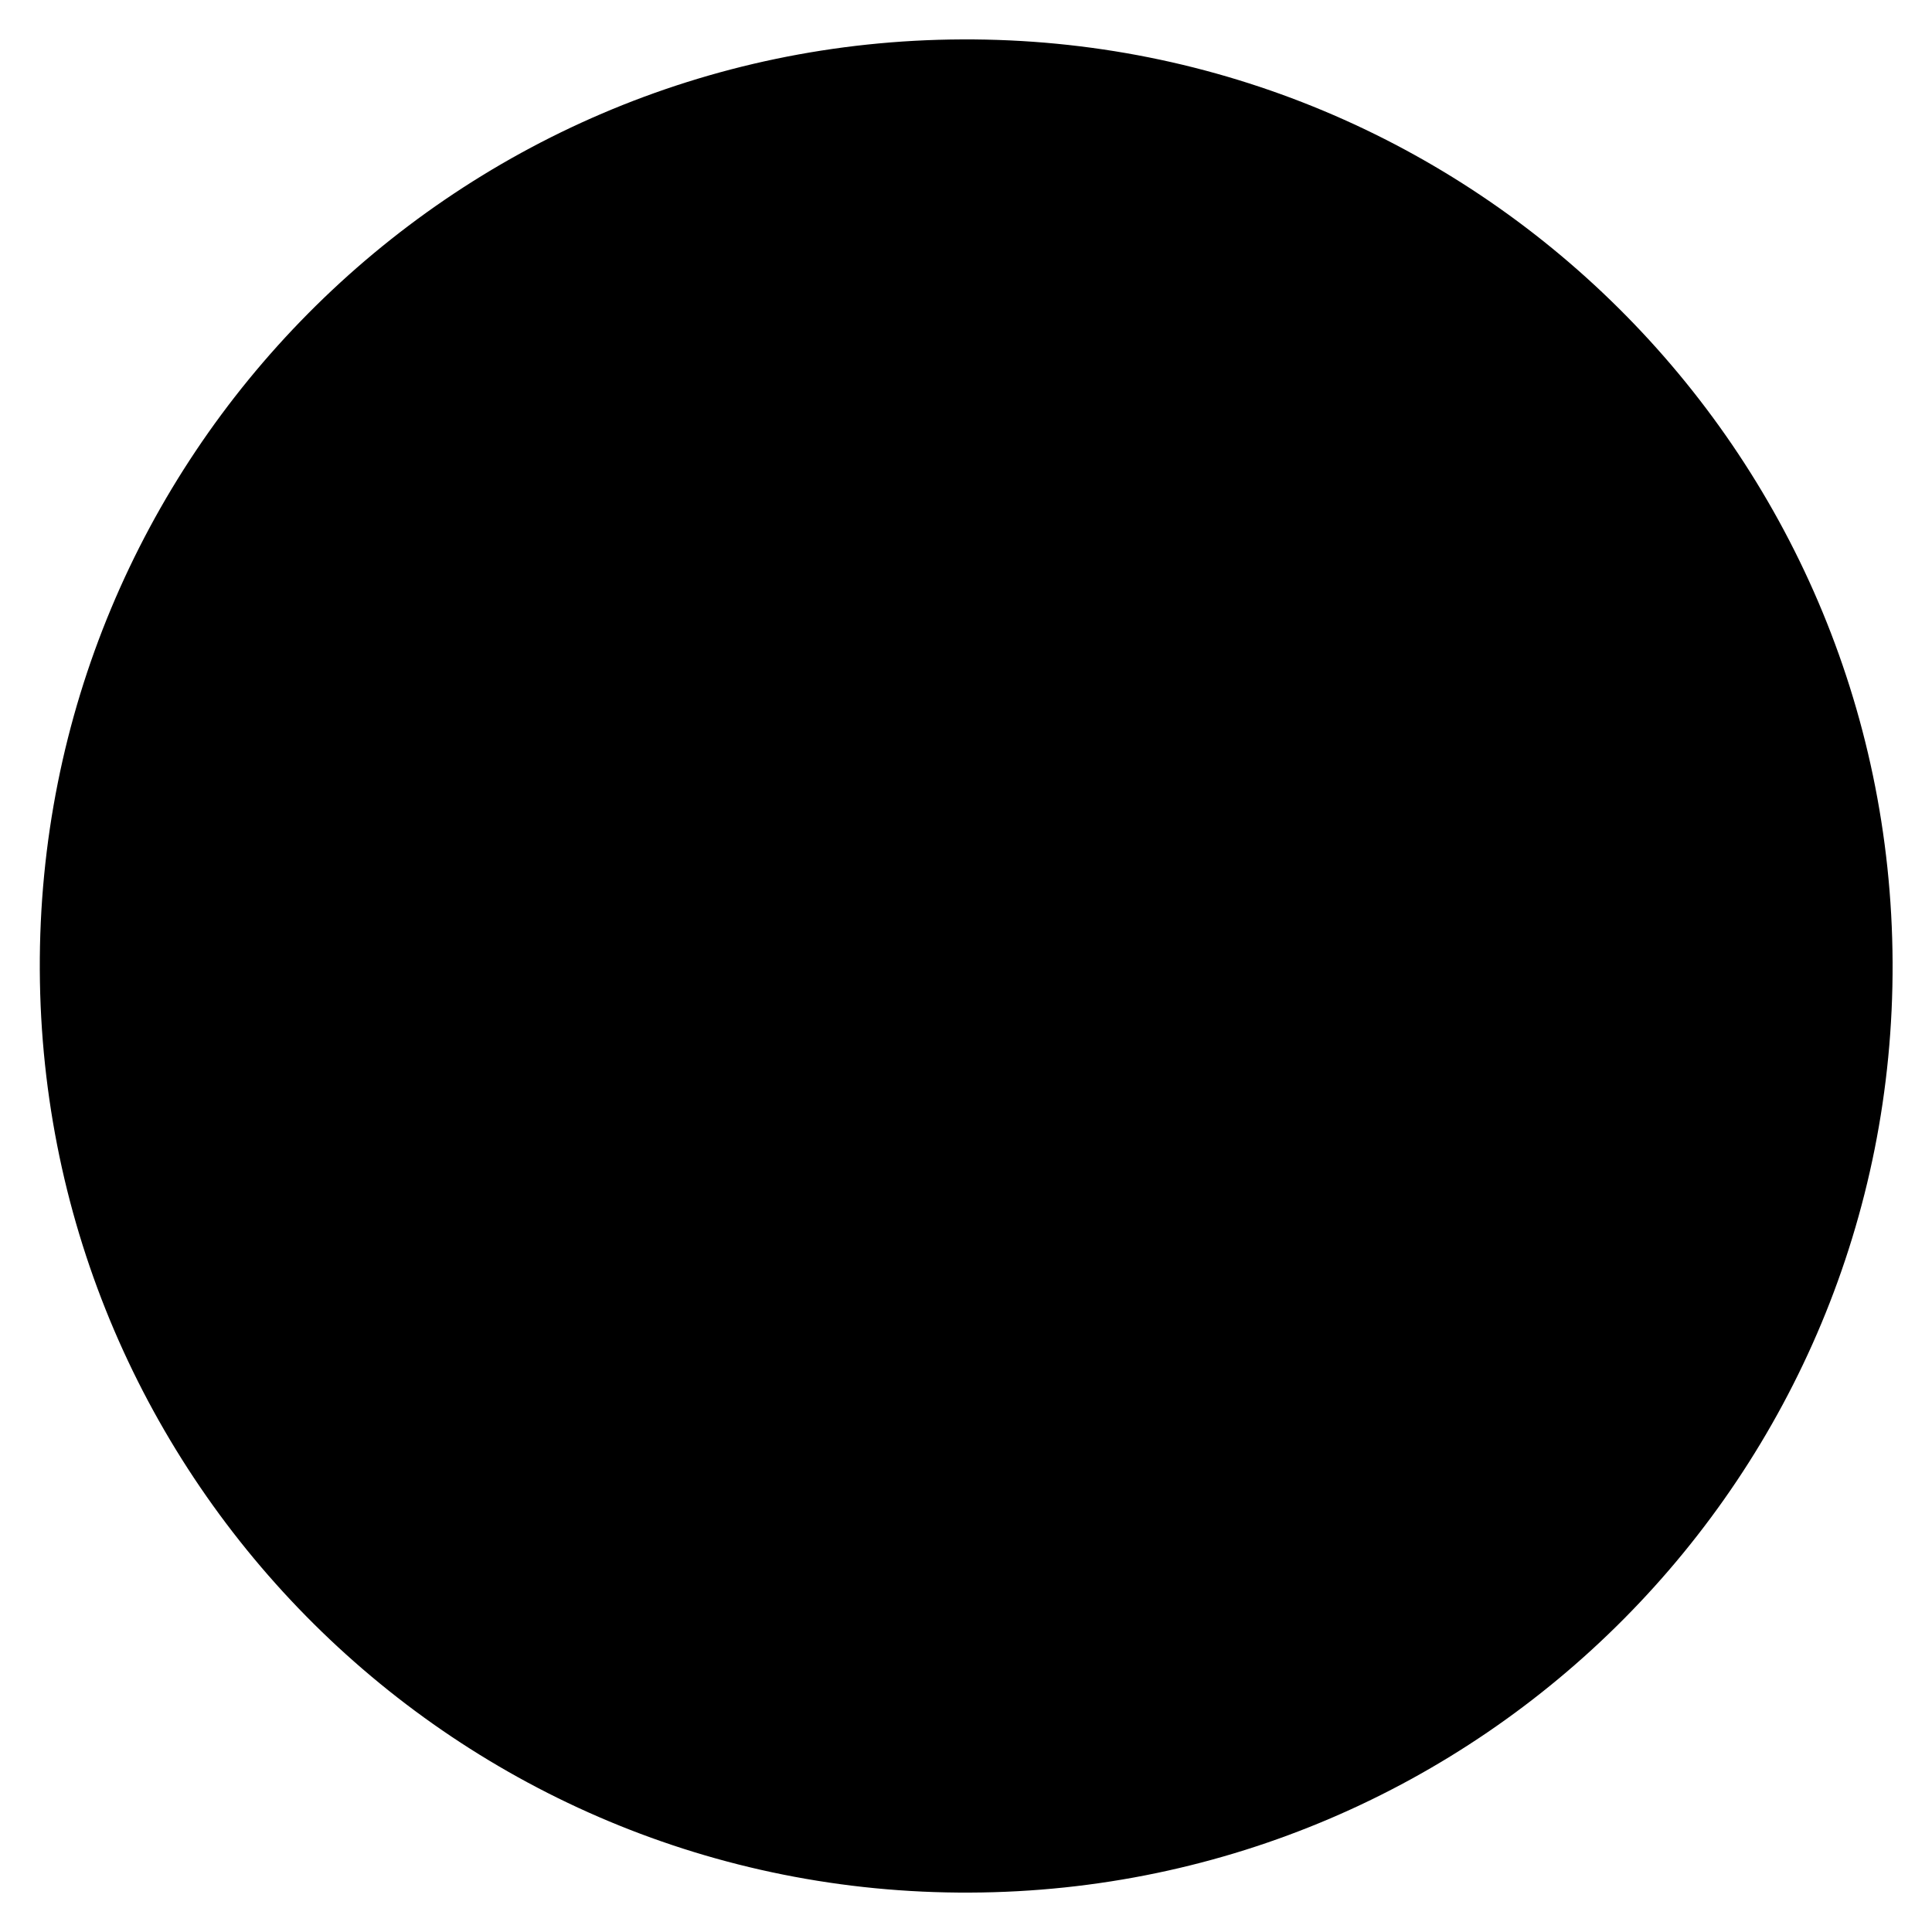 <?xml version="1.0" encoding="UTF-8"?>
<svg xmlns="http://www.w3.org/2000/svg" version="1.1" viewBox="0 0 500 500">
  <!-- Generator: Adobe Illustrator 28.6.0, SVG Export Plug-In . SVG Version: 1.2.0 Build 709)  -->
  <g>
    <g id="Vrstva_1">
      <path d="M489.8,249.1c.6,132.4-106.3,240.2-238.8,240.7-132.4.6-240.1-106.4-240.7-238.8C9.7,118.5,116.6,10.7,249,10.2c132.5-.6,240.2,106.4,240.8,238.8h0Z"/>
    </g>
  </g>
</svg>